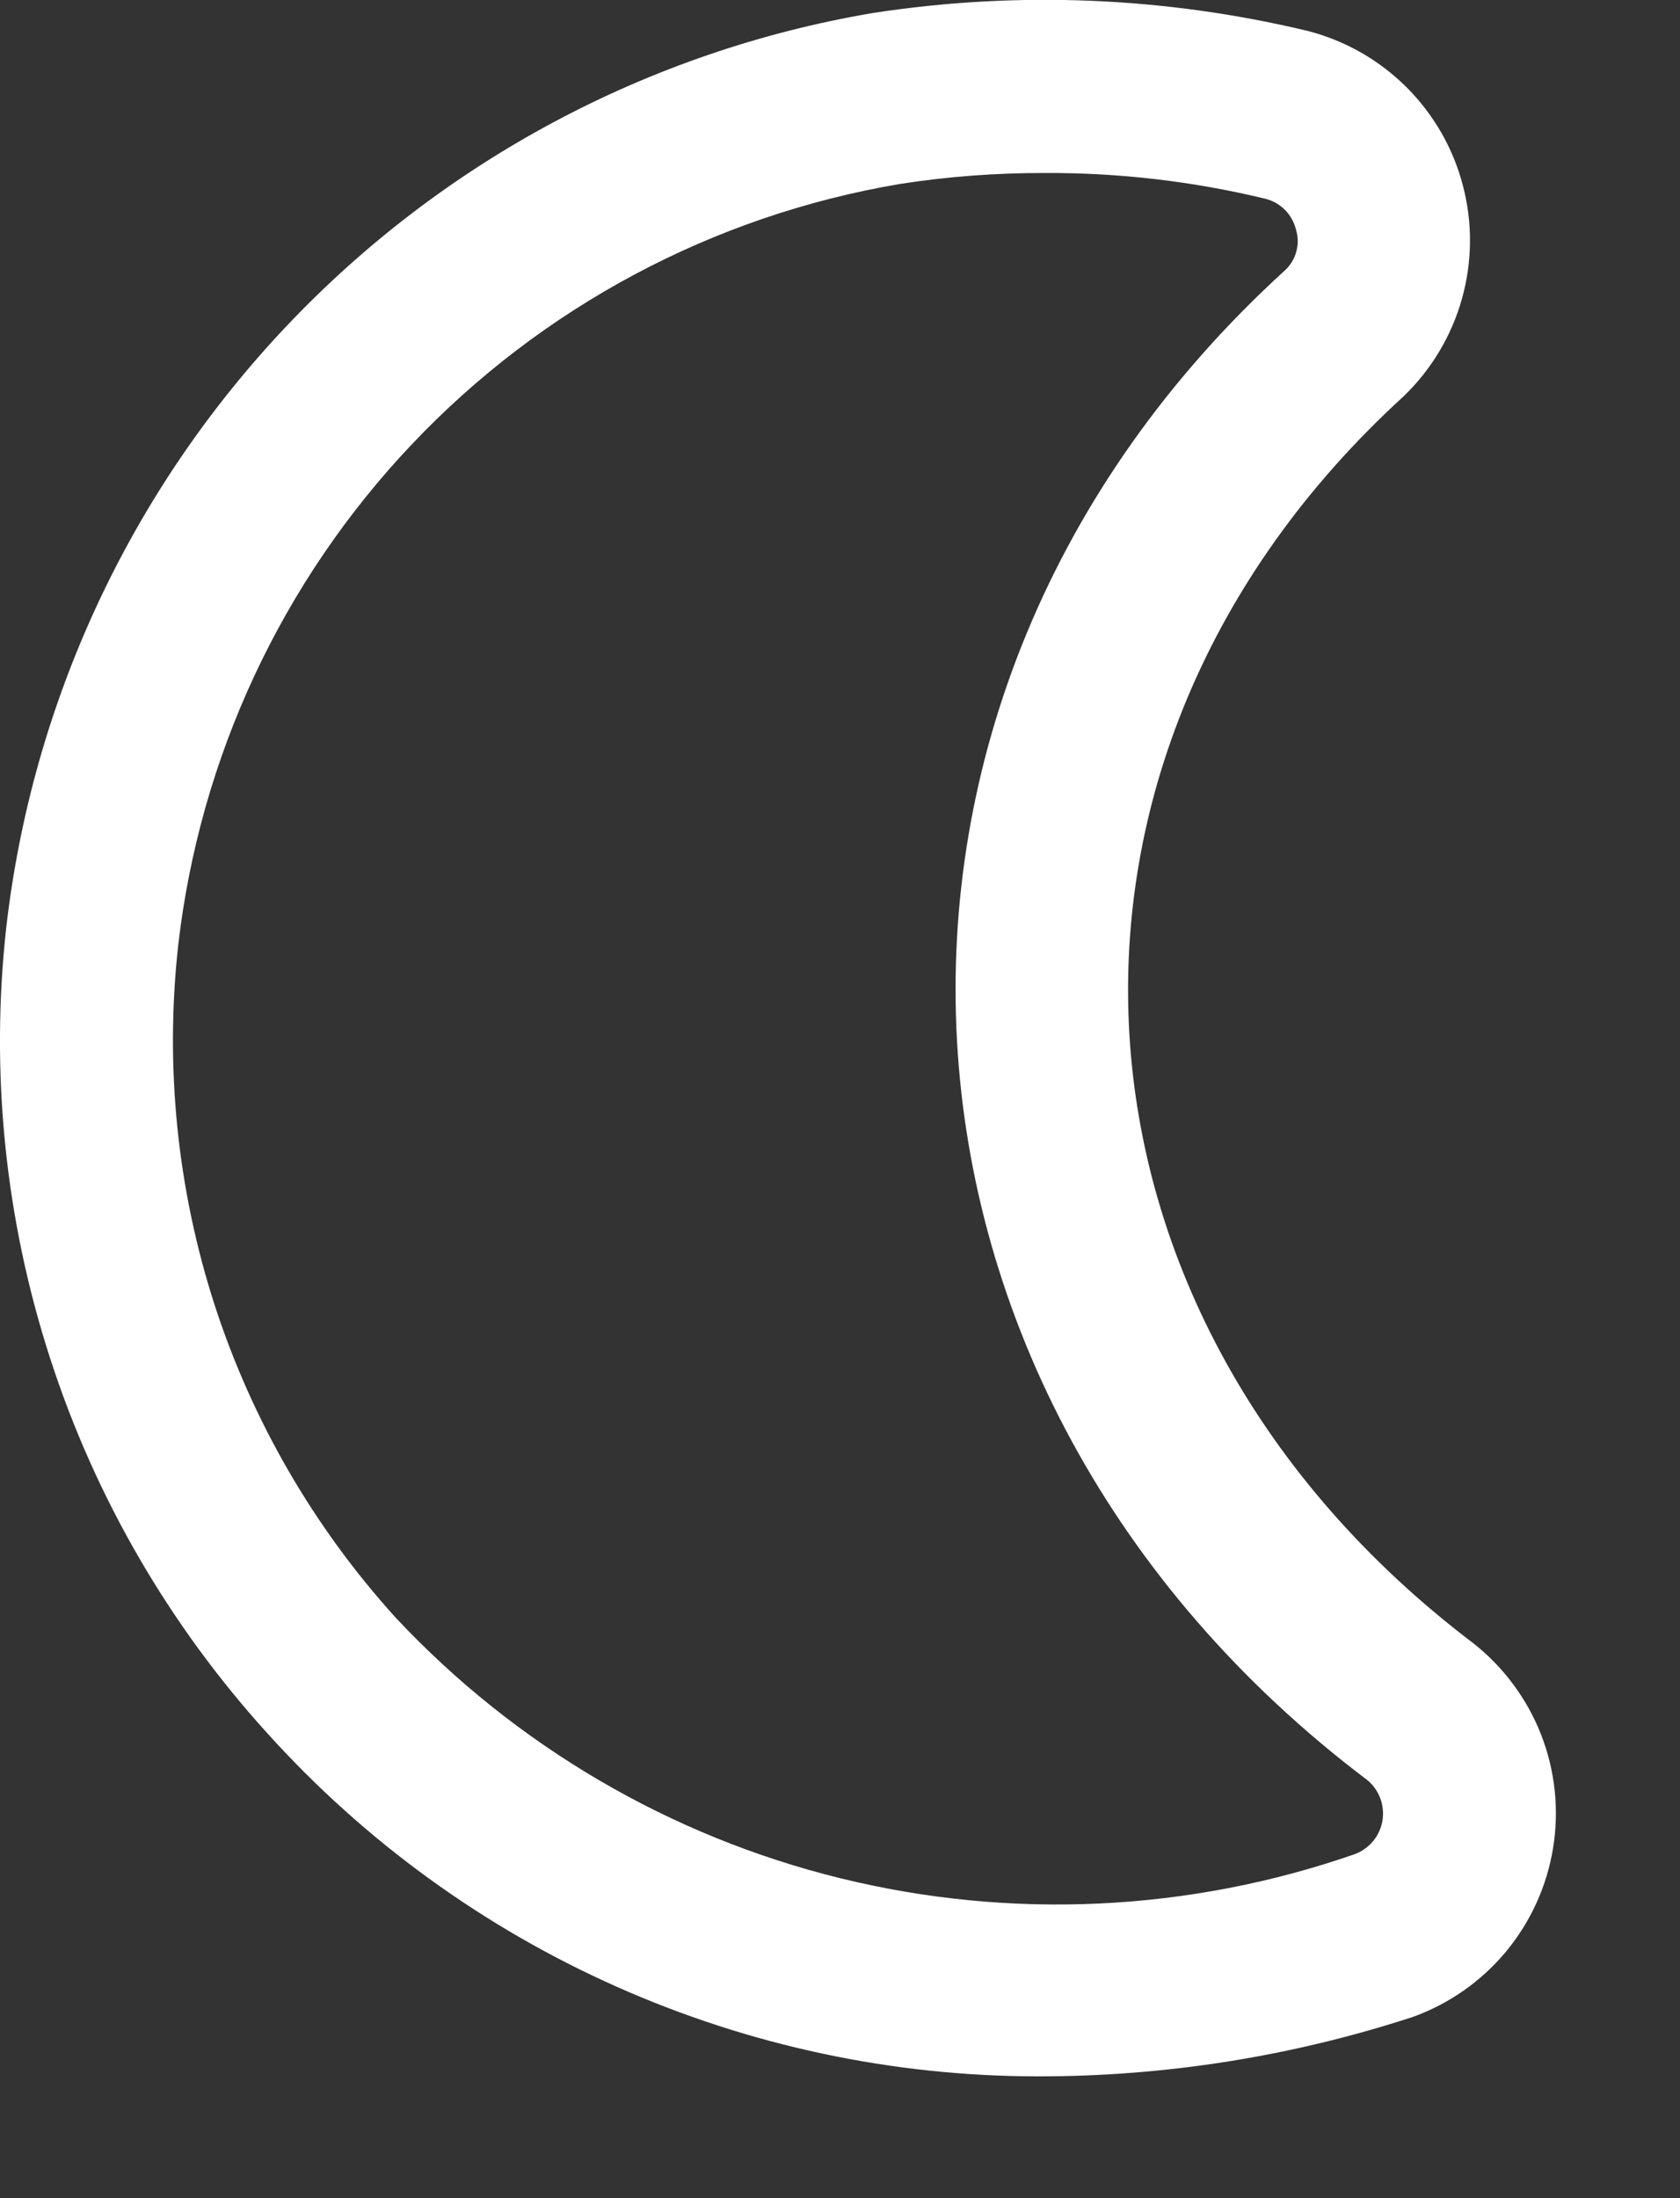 <?xml version="1.0" encoding="UTF-8"?> <svg xmlns="http://www.w3.org/2000/svg" width="13" height="17" viewBox="0 0 13 17" fill="none"><rect x="0" y="0" width="13" height="17" fill="#333333" stroke="none"/><path d="M8.033 16.058C6.909 16.058 5.797 15.821 4.77 15.364C3.742 14.907 2.822 14.239 2.069 13.405C1.31 12.569 0.737 11.582 0.389 10.508C0.04 9.434 -0.076 8.298 0.048 7.176C0.248 5.43 1.01 3.795 2.219 2.52C3.428 1.244 5.019 0.395 6.752 0.101C7.872 -0.072 9.016 -0.025 10.118 0.239C10.407 0.313 10.671 0.463 10.882 0.673C11.093 0.883 11.245 1.146 11.32 1.435C11.396 1.723 11.393 2.026 11.312 2.313C11.231 2.6 11.075 2.86 10.86 3.066C7.809 5.854 8.074 10.188 11.4 12.708C11.635 12.893 11.816 13.137 11.925 13.415C12.034 13.694 12.066 13.996 12.018 14.292C11.97 14.587 11.844 14.864 11.653 15.094C11.462 15.323 11.213 15.498 10.931 15.599C9.996 15.904 9.018 16.059 8.033 16.058ZM8.084 1.338C7.709 1.337 7.333 1.365 6.962 1.423C5.519 1.667 4.195 2.373 3.188 3.435C2.181 4.497 1.546 5.857 1.379 7.311C1.275 8.248 1.371 9.196 1.661 10.093C1.952 10.99 2.43 11.814 3.063 12.512C3.991 13.502 5.186 14.202 6.503 14.526C7.821 14.85 9.204 14.785 10.485 14.339C10.54 14.318 10.589 14.283 10.626 14.238C10.664 14.192 10.688 14.137 10.698 14.079C10.707 14.021 10.701 13.961 10.68 13.906C10.659 13.851 10.624 13.802 10.578 13.765C6.611 10.769 6.296 5.411 9.944 2.09C9.986 2.051 10.016 2.001 10.031 1.946C10.046 1.891 10.046 1.833 10.029 1.778C10.015 1.72 9.986 1.667 9.944 1.624C9.902 1.582 9.849 1.551 9.791 1.537C9.232 1.402 8.659 1.335 8.084 1.338Z" fill="white"></path></svg> 